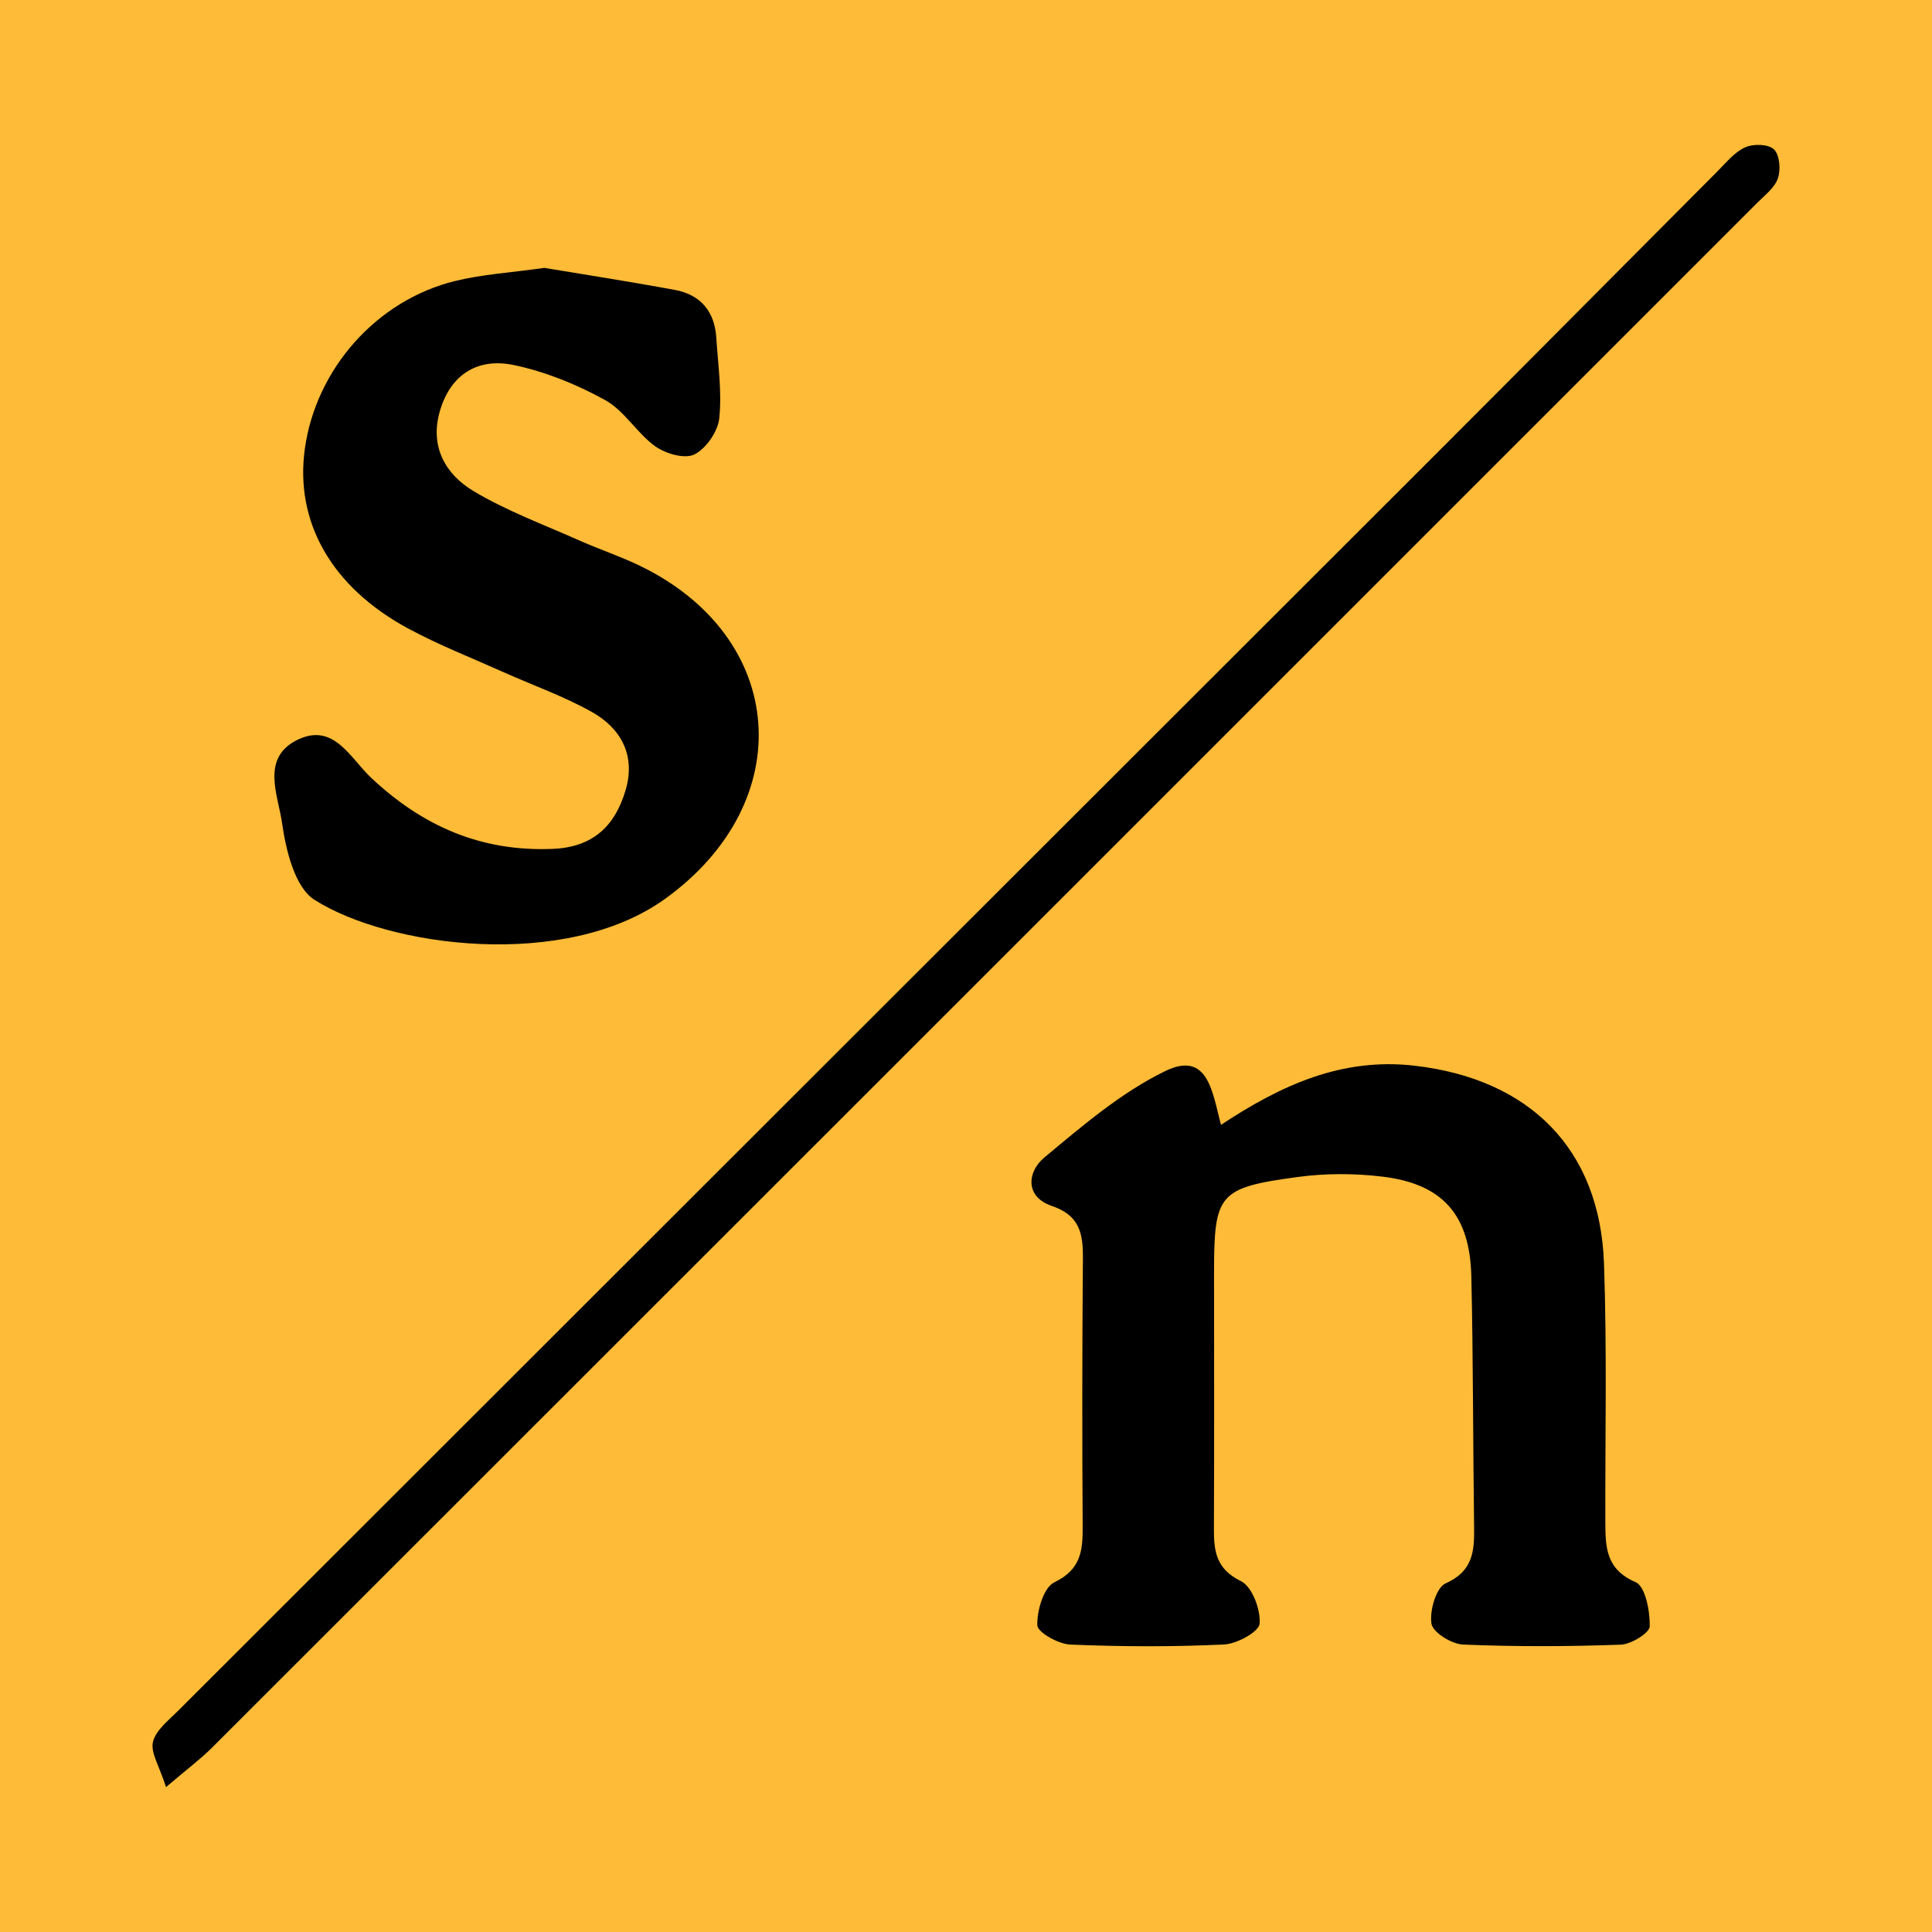 <?xml version="1.0" encoding="utf-8"?>
<!-- Generator: Adobe Illustrator 17.0.0, SVG Export Plug-In . SVG Version: 6.00 Build 0)  -->
<!DOCTYPE svg PUBLIC "-//W3C//DTD SVG 1.1//EN" "http://www.w3.org/Graphics/SVG/1.1/DTD/svg11.dtd">
<svg version="1.1" id="Layer_1" xmlns="http://www.w3.org/2000/svg" xmlns:xlink="http://www.w3.org/1999/xlink" x="0px" y="0px"
	 width="200px" height="200px" viewBox="0 0 200 200" enable-background="new 0 0 200 200" xml:space="preserve">
<rect fill="#FDBB37" width="200" height="200"/>
<g>
	<path d="M126.395,116.444c6.226-4.112,12.518-6.999,20.076-6.119c11.872,1.382,19.153,8.617,19.573,20.457
		c0.317,8.934,0.114,17.887,0.14,26.832c0.008,2.567,0.074,4.851,3.13,6.169c1.016,0.438,1.495,2.996,1.467,4.572
		c-0.012,0.681-1.914,1.861-2.991,1.9c-5.444,0.195-10.905,0.218-16.346-0.012c-1.178-0.05-3.116-1.257-3.259-2.161
		c-0.213-1.337,0.485-3.737,1.467-4.173c2.824-1.254,2.981-3.312,2.947-5.79c-0.117-8.662-0.089-17.327-0.287-25.987
		c-0.146-6.374-2.97-9.576-9.203-10.328c-2.888-0.348-5.899-0.351-8.779,0.039c-8.219,1.114-8.651,1.74-8.652,9.958
		c-0.001,8.806,0.028,17.612-0.014,26.418c-0.011,2.347,0.211,4.19,2.794,5.457c1.164,0.571,2.049,2.935,1.939,4.402
		c-0.063,0.841-2.348,2.095-3.68,2.158c-5.3,0.25-10.624,0.231-15.926,0.009c-1.23-0.052-3.39-1.271-3.409-2
		c-0.041-1.522,0.656-3.916,1.77-4.449c2.763-1.323,2.942-3.301,2.926-5.807c-0.059-9.225-0.051-18.451,0.024-27.676
		c0.021-2.566-0.286-4.487-3.241-5.486c-2.768-0.936-2.526-3.526-0.748-5.006c3.95-3.286,7.974-6.746,12.538-8.955
		C125.102,108.713,125.526,113.211,126.395,116.444z"/>
	<path d="M56.355,27.731c4.208,0.704,8.877,1.423,13.52,2.285c2.649,0.492,4.104,2.23,4.276,4.938
		c0.176,2.784,0.594,5.604,0.307,8.346c-0.144,1.374-1.357,3.132-2.574,3.743c-0.994,0.498-2.983-0.074-4.051-0.84
		c-1.901-1.364-3.19-3.685-5.187-4.787c-2.943-1.624-6.195-2.946-9.475-3.63c-3.698-0.772-6.549,0.958-7.649,4.814
		c-1.039,3.639,0.598,6.502,3.481,8.228c3.44,2.06,7.271,3.472,10.955,5.114c2.034,0.906,4.161,1.611,6.167,2.571
		c15.427,7.382,16.65,24.516,2.717,34.539c-10.309,7.417-28.572,5.005-36.295,0.091c-2.028-1.29-2.949-5.13-3.347-7.944
		c-0.407-2.88-2.263-6.791,1.666-8.649c3.687-1.743,5.414,1.939,7.506,3.916c5.331,5.039,11.422,7.728,18.876,7.408
		c4.173-0.18,6.413-2.397,7.505-6.043c1.073-3.581-0.422-6.413-3.495-8.135c-2.897-1.623-6.074-2.743-9.118-4.107
		c-3.304-1.481-6.695-2.807-9.875-4.521c-7.975-4.297-11.773-11.081-10.702-18.653c1.166-8.246,7.43-15.344,15.57-17.331
		C49.949,28.397,52.89,28.222,56.355,27.731z"/>
	<path d="M17.188,185c-0.691-2.174-1.613-3.559-1.355-4.669c0.281-1.203,1.592-2.219,2.572-3.198
		c43.285-43.263,86.589-86.507,129.876-129.767c9.883-9.877,19.712-19.807,29.579-29.701c0.883-0.886,1.739-1.951,2.829-2.428
		c0.84-0.368,2.396-0.318,2.959,0.234c0.586,0.575,0.706,2.092,0.402,2.983c-0.332,0.972-1.342,1.74-2.127,2.526
		C128.595,74.311,75.263,127.637,21.916,180.95C20.778,182.087,19.471,183.054,17.188,185z"/>
</g>
</svg>
